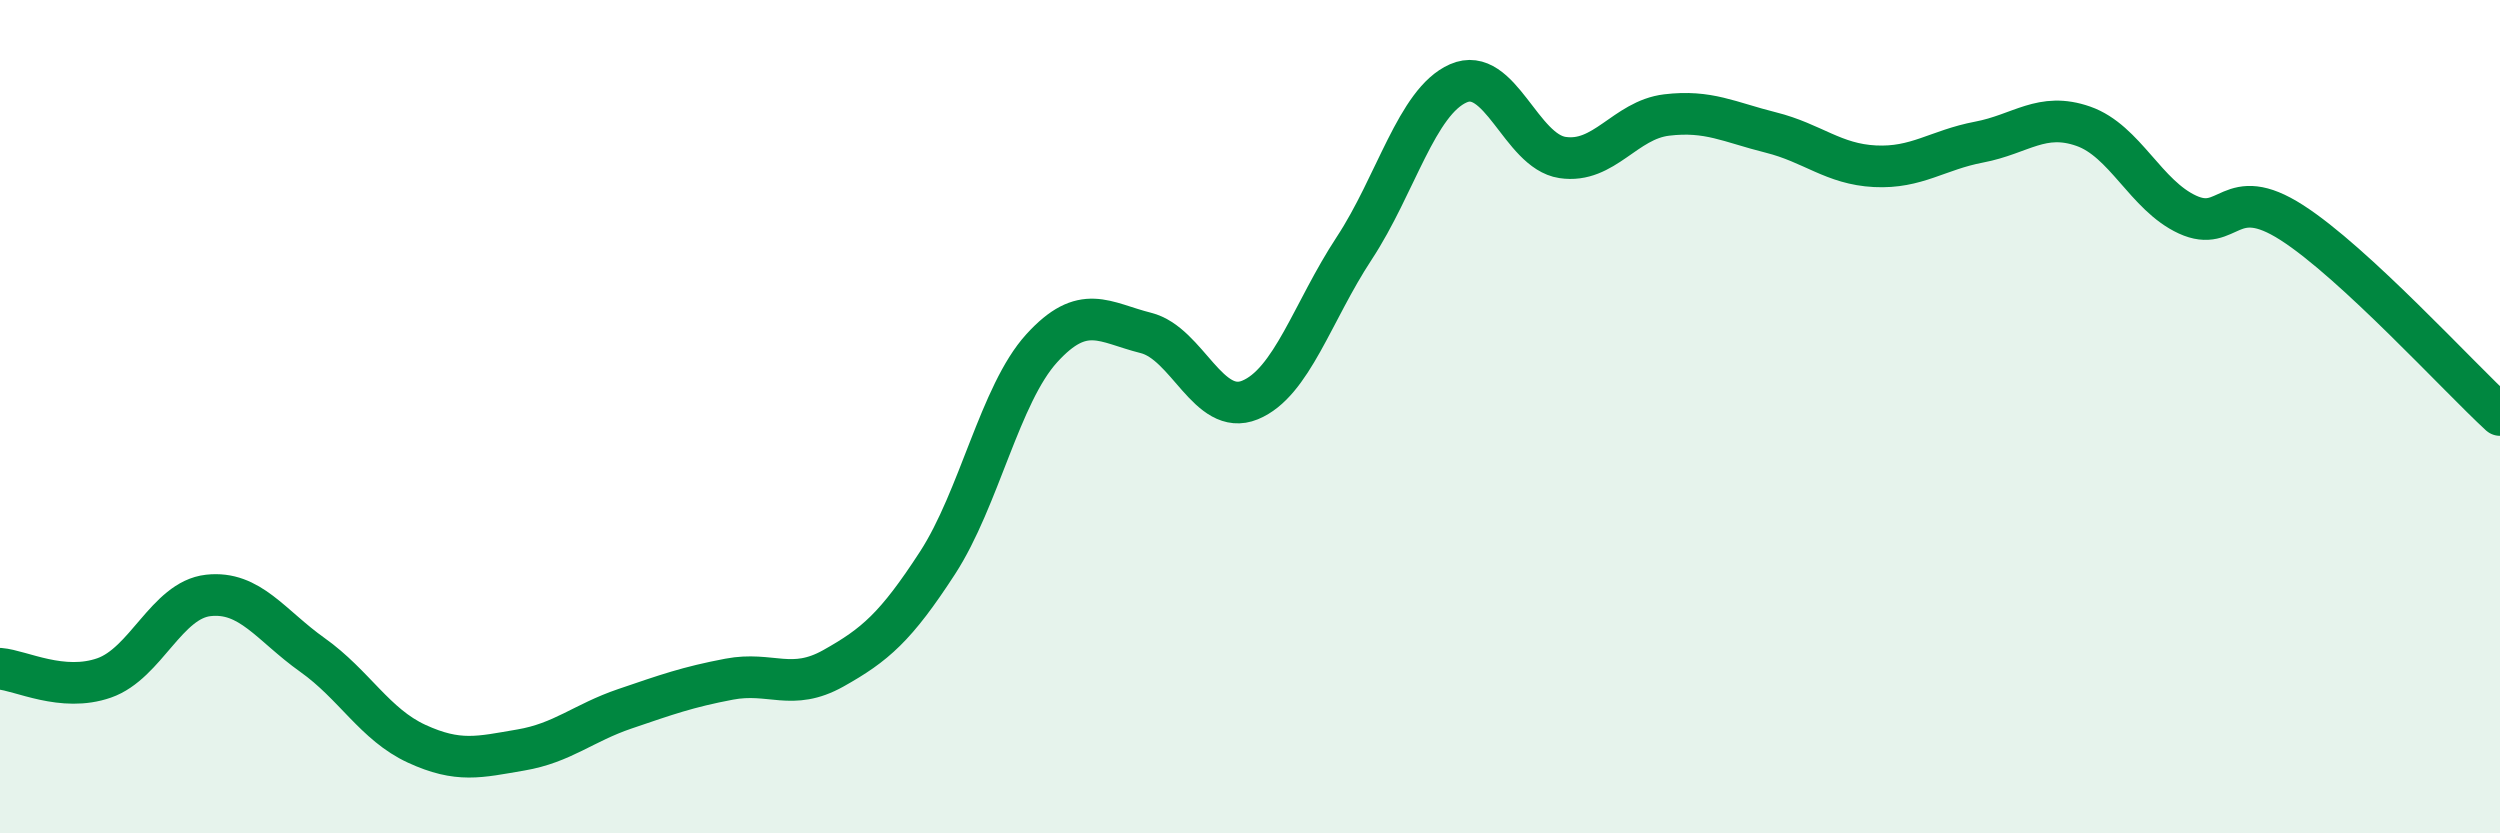 
    <svg width="60" height="20" viewBox="0 0 60 20" xmlns="http://www.w3.org/2000/svg">
      <path
        d="M 0,16.05 C 0.5,16.09 1.5,16.62 2.5,16.27 C 3.5,15.92 4,14.4 5,14.29 C 6,14.18 6.5,15.01 7.5,15.72 C 8.5,16.43 9,17.39 10,17.85 C 11,18.31 11.5,18.17 12.5,18 C 13.5,17.83 14,17.35 15,17.01 C 16,16.67 16.5,16.49 17.5,16.3 C 18.5,16.11 19,16.6 20,16.04 C 21,15.48 21.5,15.05 22.5,13.51 C 23.5,11.97 24,9.46 25,8.36 C 26,7.26 26.5,7.74 27.5,7.99 C 28.5,8.24 29,10.01 30,9.6 C 31,9.19 31.5,7.48 32.5,5.96 C 33.5,4.44 34,2.44 35,2 C 36,1.56 36.5,3.63 37.5,3.78 C 38.5,3.93 39,2.88 40,2.76 C 41,2.64 41.5,2.93 42.5,3.18 C 43.5,3.43 44,3.94 45,3.99 C 46,4.04 46.5,3.6 47.5,3.41 C 48.5,3.22 49,2.68 50,3.03 C 51,3.38 51.5,4.69 52.5,5.15 C 53.5,5.61 53.5,4.38 55,5.34 C 56.5,6.3 59,9.04 60,9.96L60 20L0 20Z"
        fill="#008740"
        opacity="0.1"
        stroke-linecap="round"
        stroke-linejoin="round"
      />
      <path
        d="M 0,16.05 C 0.5,16.09 1.5,16.62 2.5,16.27 C 3.5,15.92 4,14.4 5,14.29 C 6,14.18 6.5,15.01 7.5,15.72 C 8.5,16.43 9,17.39 10,17.85 C 11,18.31 11.5,18.17 12.5,18 C 13.5,17.83 14,17.35 15,17.01 C 16,16.67 16.5,16.49 17.5,16.3 C 18.5,16.11 19,16.6 20,16.04 C 21,15.48 21.5,15.05 22.5,13.51 C 23.5,11.97 24,9.46 25,8.36 C 26,7.26 26.5,7.74 27.5,7.99 C 28.5,8.24 29,10.01 30,9.6 C 31,9.19 31.5,7.48 32.5,5.96 C 33.5,4.44 34,2.44 35,2 C 36,1.56 36.5,3.63 37.5,3.78 C 38.5,3.93 39,2.88 40,2.76 C 41,2.64 41.5,2.93 42.5,3.18 C 43.5,3.43 44,3.94 45,3.99 C 46,4.04 46.5,3.6 47.5,3.41 C 48.5,3.22 49,2.68 50,3.03 C 51,3.38 51.5,4.69 52.5,5.15 C 53.5,5.61 53.5,4.38 55,5.34 C 56.5,6.3 59,9.04 60,9.96"
        stroke="#008740"
        stroke-width="1"
        fill="none"
        stroke-linecap="round"
        stroke-linejoin="round"
      />
    </svg>
  